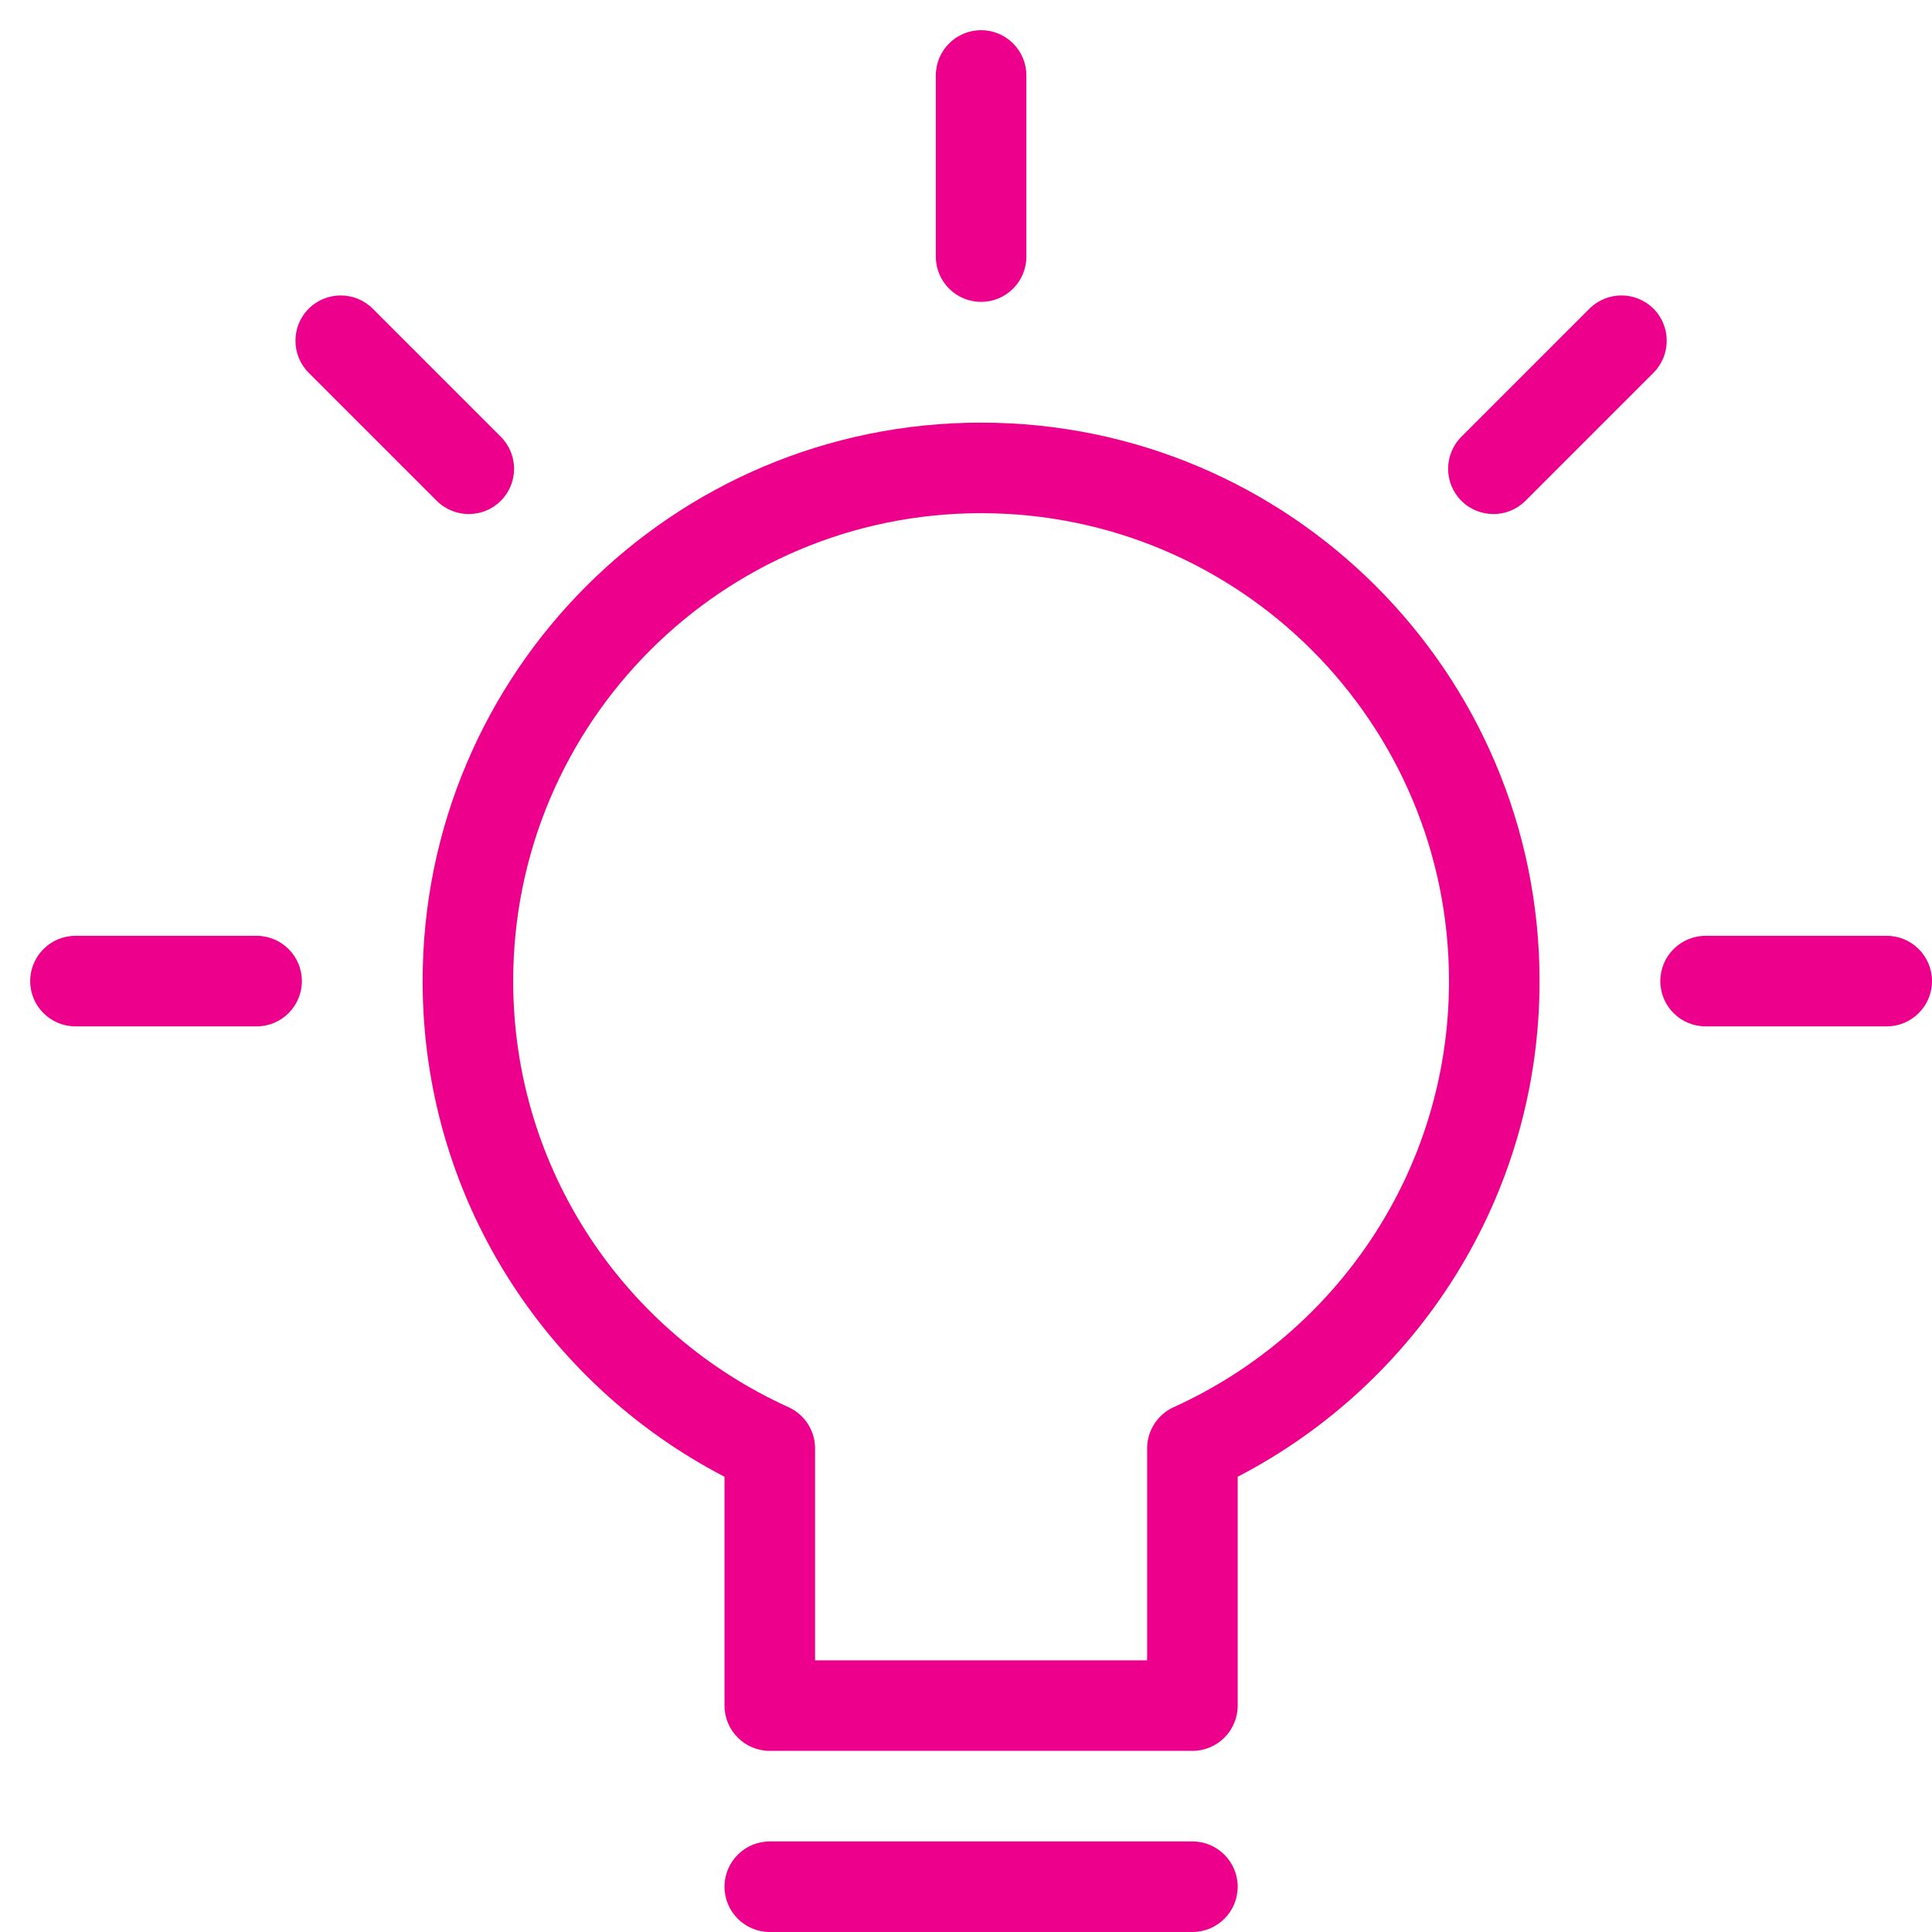 <?xml version="1.0" encoding="UTF-8"?>
<svg xmlns="http://www.w3.org/2000/svg" width="64" height="64" viewBox="0 0 64 64" fill="none">
  <path fill-rule="evenodd" clip-rule="evenodd" d="M34 2.5C34 1.672 33.328 1 32.5 1C31.672 1 31 1.672 31 2.5V8.5C31 9.328 31.672 10 32.5 10C33.328 10 34 9.328 34 8.5V2.5ZM10.226 10.226C10.812 9.641 11.762 9.641 12.348 10.226L16.59 14.468C17.176 15.054 17.176 16.004 16.59 16.59C16.004 17.175 15.054 17.175 14.468 16.59L10.226 12.348C9.641 11.762 9.641 10.812 10.226 10.226ZM1 32.5C1 31.672 1.672 31 2.5 31H8.5C9.328 31 10 31.672 10 32.5C10 33.328 9.328 34 8.5 34H2.5C1.672 34 1 33.328 1 32.5ZM54.774 10.226C55.359 10.812 55.359 11.762 54.774 12.348L50.532 16.59C49.946 17.175 48.996 17.175 48.41 16.59C47.825 16.004 47.825 15.054 48.41 14.468L52.652 10.226C53.238 9.641 54.188 9.641 54.774 10.226ZM56.5 31C55.672 31 55 31.672 55 32.5C55 33.328 55.672 34 56.5 34H62.5C63.328 34 64 33.328 64 32.5C64 31.672 63.328 31 62.5 31H56.5ZM24 62.5C24 61.672 24.672 61 25.5 61H39.5C40.328 61 41 61.672 41 62.5C41 63.328 40.328 64 39.5 64H25.5C24.672 64 24 63.328 24 62.5ZM32.5 14C22.283 14 14 22.283 14 32.5C14 39.655 18.067 45.842 24 48.919V56.5C24 57.328 24.672 58 25.5 58H39.5C40.328 58 41 57.328 41 56.5V48.919C46.933 45.842 51 39.655 51 32.5C51 22.283 42.717 14 32.5 14ZM17 32.5C17 23.939 23.939 17 32.5 17C41.061 17 48 23.939 48 32.5C48 38.778 44.26 44.177 38.881 46.614C38.345 46.857 38 47.391 38 47.98V55H27V47.98C27 47.391 26.655 46.857 26.119 46.614C20.74 44.177 17 38.778 17 32.5Z" fill="#EC008C"></path>
</svg>
